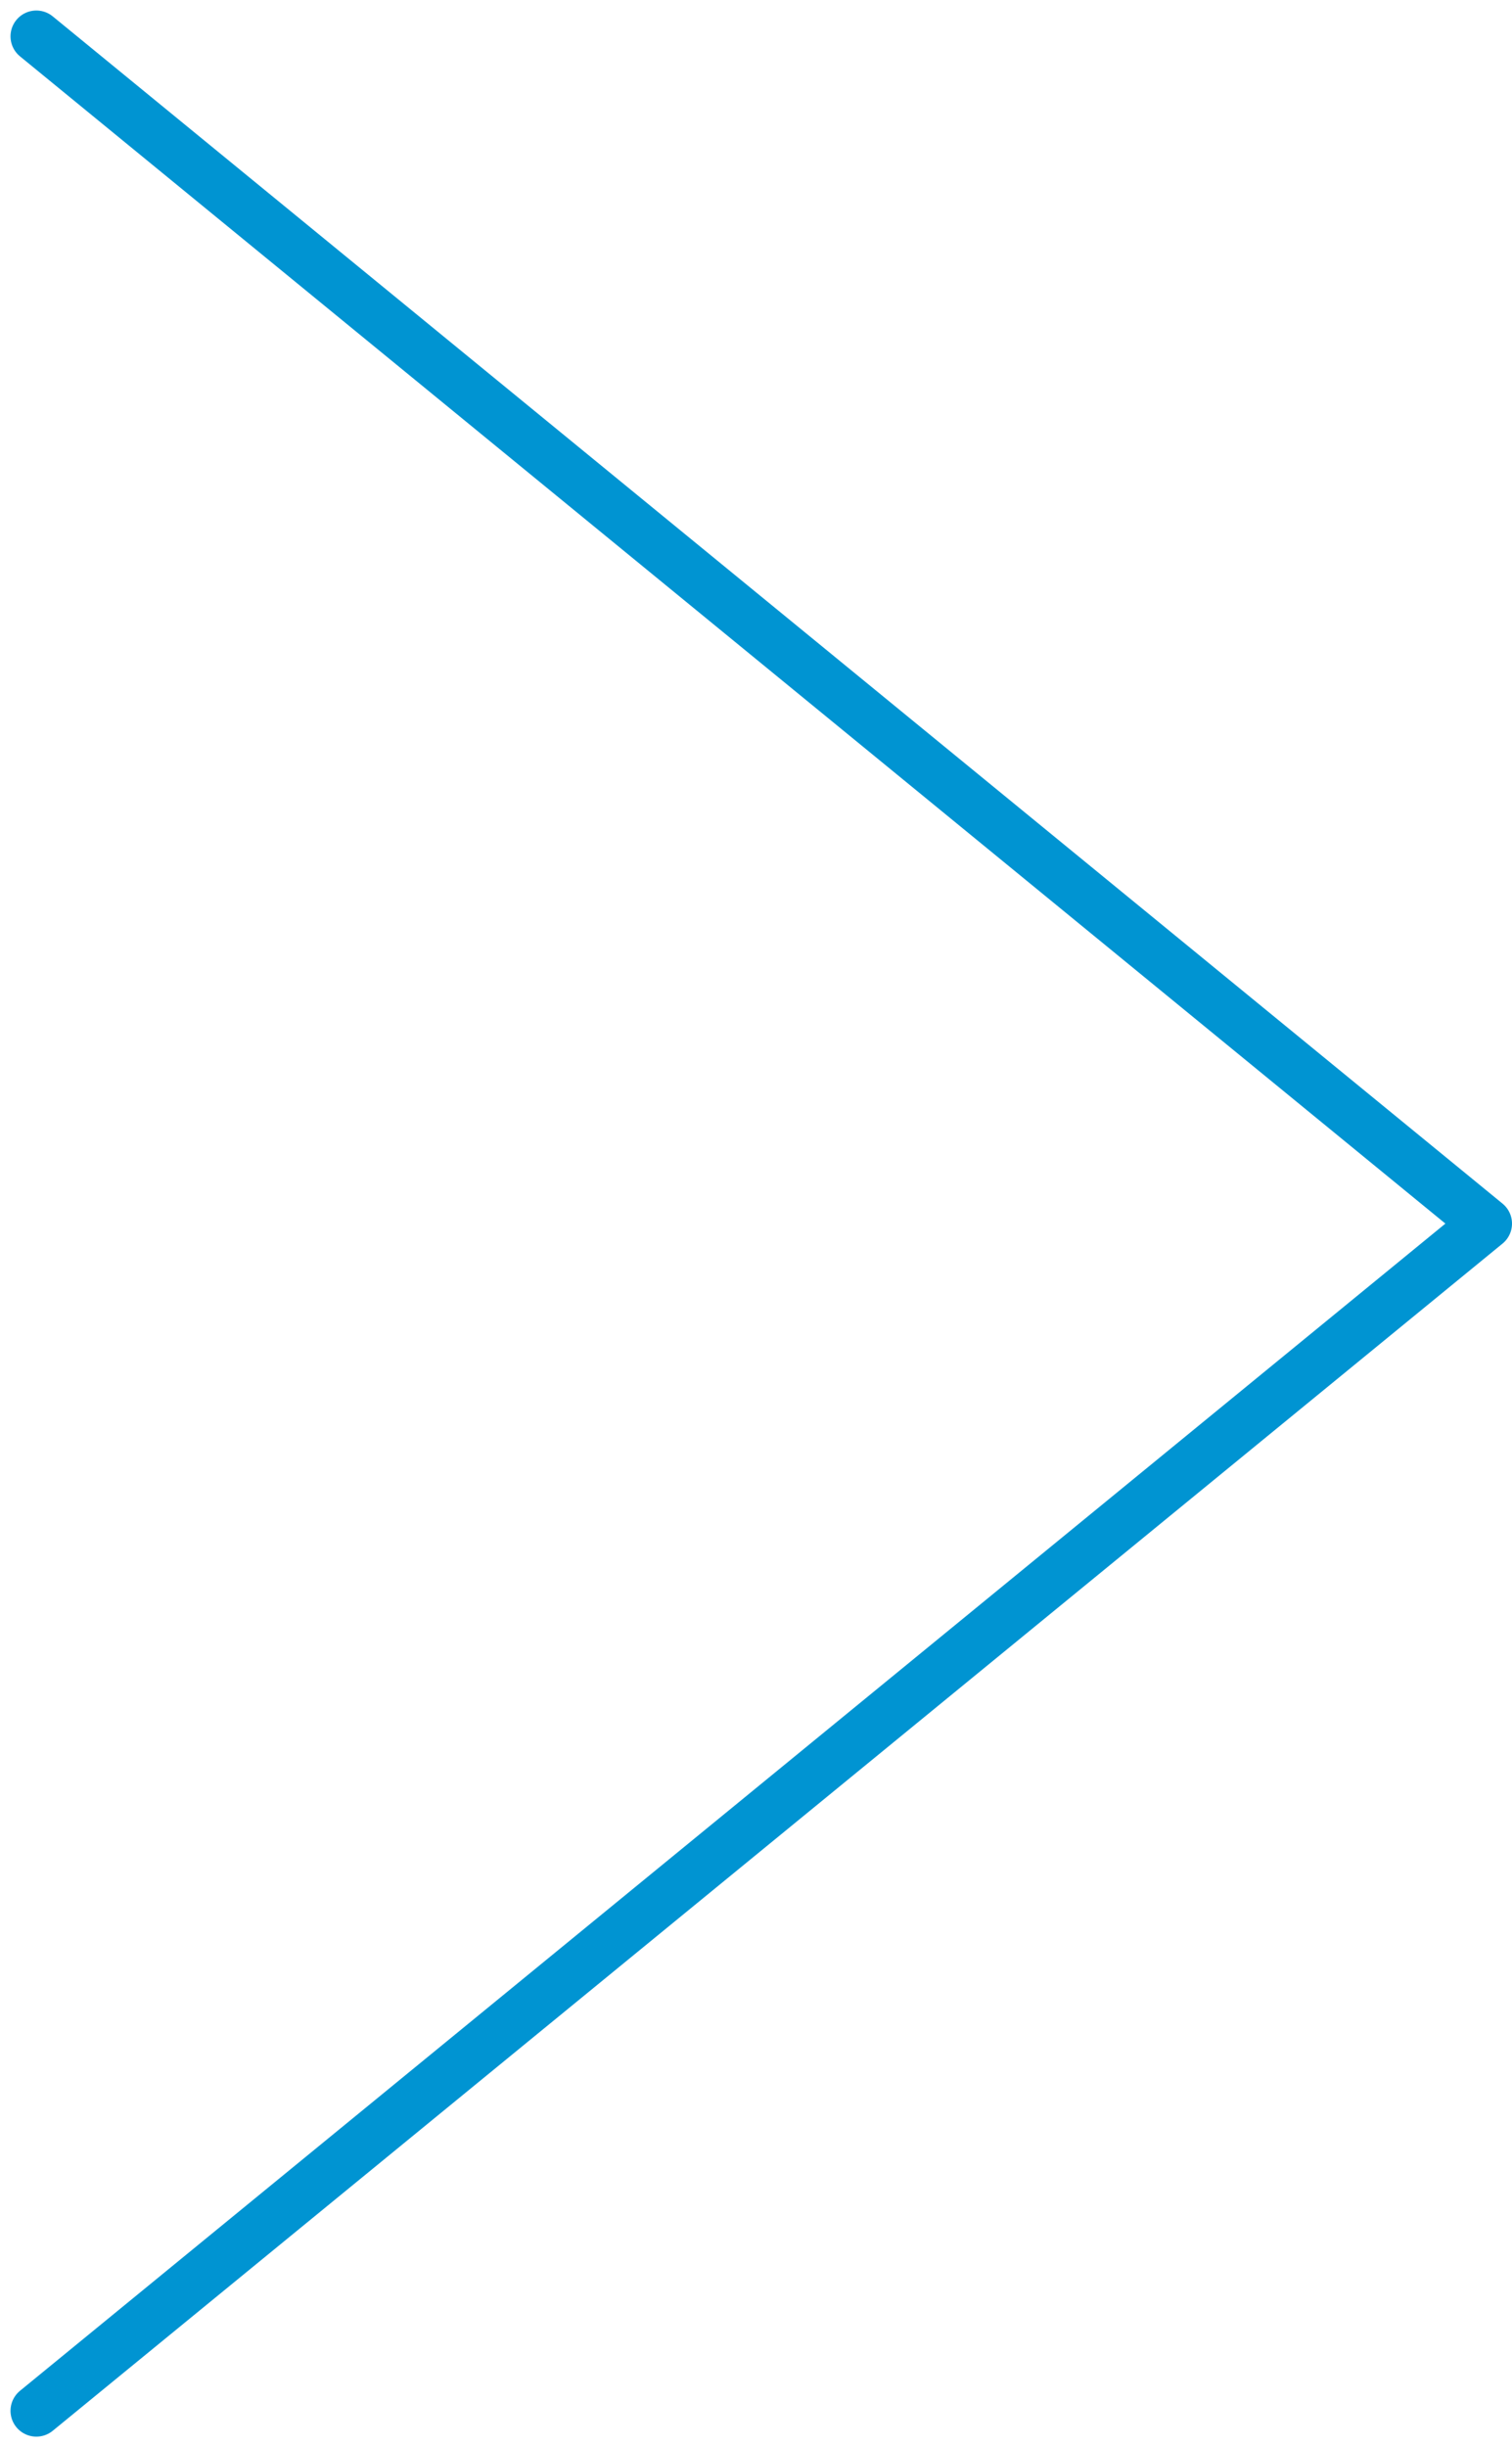 <svg xmlns="http://www.w3.org/2000/svg" width="58.534" height="94.716" viewBox="0 0 58.534 94.716">
  <path id="Path_1263" data-name="Path 1263" d="M91.9,56.127,45.951,0,0,56.127" transform="translate(57.534 1.407) rotate(90)" fill="rgba(0,0,0,0)" stroke="#0094d2" stroke-linecap="round" stroke-linejoin="round" stroke-width="2"/>
</svg>
